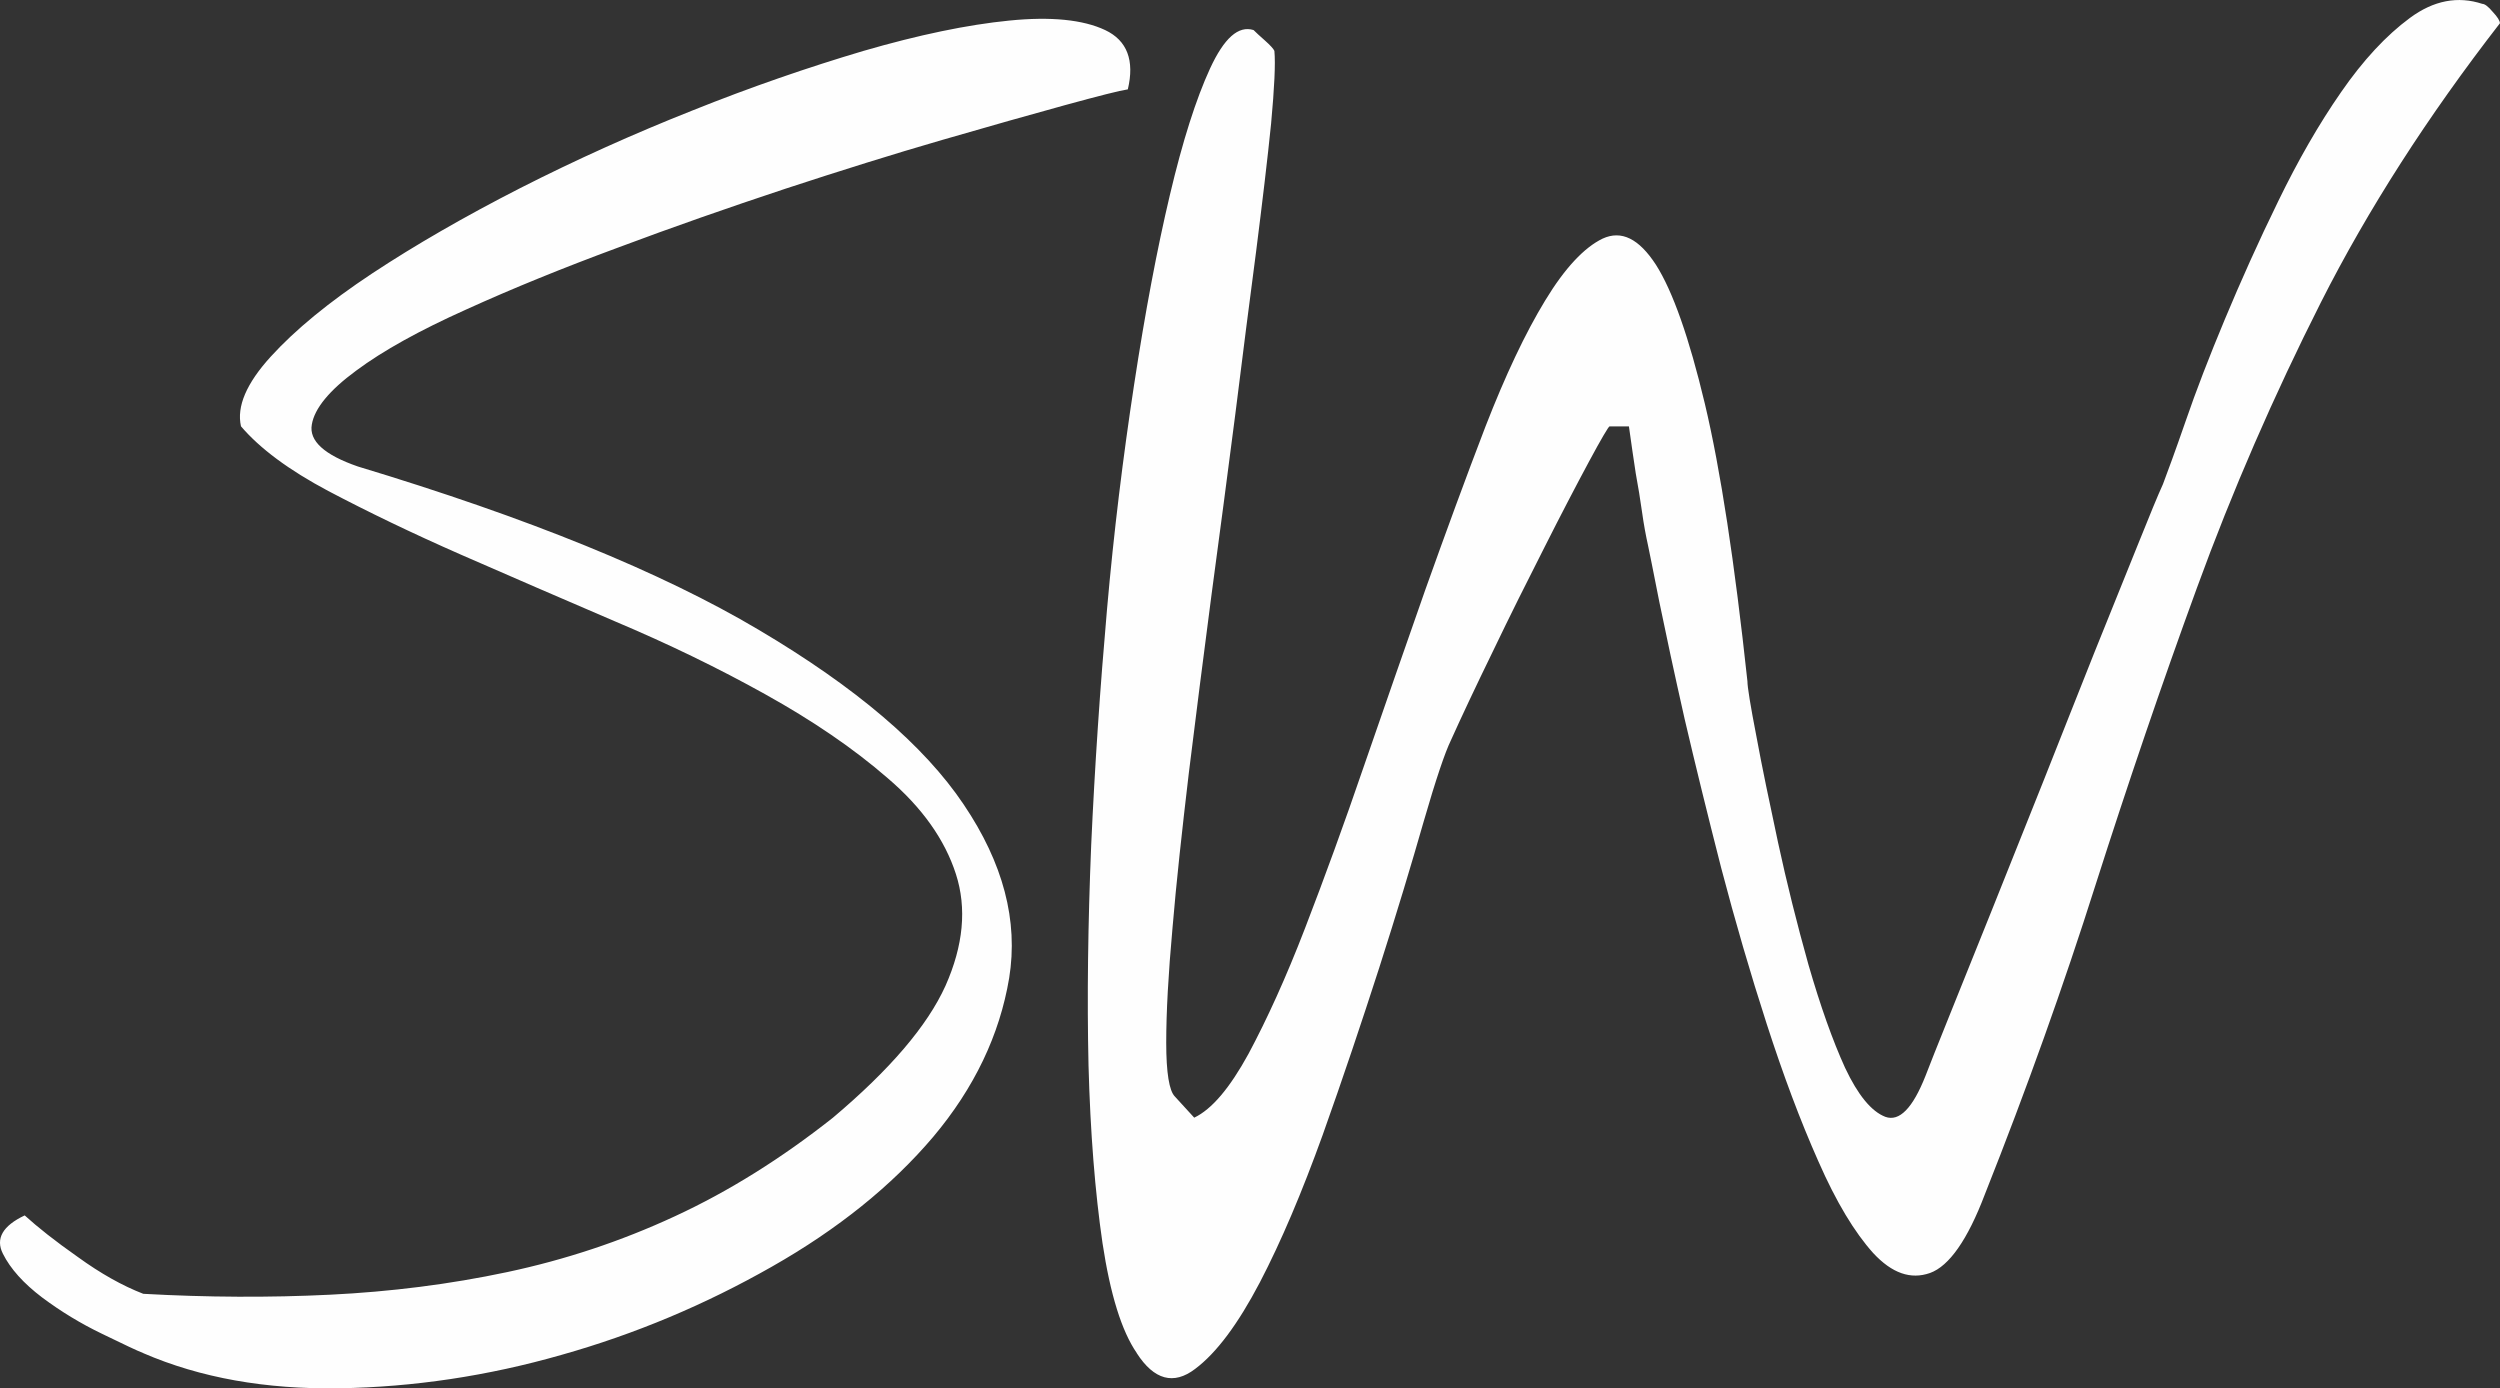 <?xml version="1.0" encoding="UTF-8"?>
<!DOCTYPE svg PUBLIC "-//W3C//DTD SVG 1.1//EN" "http://www.w3.org/Graphics/SVG/1.1/DTD/svg11.dtd">
<!-- Creator: CorelDRAW X6 -->
<svg xmlns="http://www.w3.org/2000/svg" xml:space="preserve" width="100%" height="100%" version="1.1" style="shape-rendering:geometricPrecision; text-rendering:geometricPrecision; image-rendering:optimizeQuality; fill-rule:evenodd; clip-rule:evenodd"
viewBox="0 0 69133 38391"
 xmlns:xlink="http://www.w3.org/1999/xlink">
 <rect x="0" y="0" width="69133" height="38391" fill="#333333" stroke="none"/>
 <defs>
  <style type="text/css">
   <![CDATA[
    .fil0 {fill:#fefefe;fill-rule:nonzero}
   ]]>
  </style>
 </defs>
 <g id="Layer_x0020_1">
  <path class="fil0" d="M3962 37417c-156,-58 -535,-239 -1128,-527 -601,-288 -1154,-626 -1673,-1014 -510,-387 -873,-791 -1079,-1203 -214,-420 -8,-775 601,-1063 354,322 840,709 1475,1154 626,453 1227,791 1804,1014 1771,99 3493,107 5165,25 1673,-82 3312,-288 4901,-626 1590,-338 3139,-849 4630,-1541 1499,-692 2957,-1607 4374,-2727 1573,-1326 2611,-2537 3114,-3649 494,-1112 593,-2142 288,-3089 -305,-948 -931,-1837 -1887,-2653 -948,-824 -2076,-1590 -3378,-2315 -1301,-725 -2694,-1401 -4176,-2026 -1475,-635 -2892,-1244 -4242,-1837 -1351,-593 -2579,-1186 -3674,-1763 -1087,-577 -1894,-1178 -2413,-1788 -124,-544 148,-1186 824,-1928 675,-741 1607,-1507 2801,-2298 1186,-783 2554,-1573 4102,-2364 1541,-783 3130,-1499 4753,-2142 1623,-651 3204,-1195 4729,-1648 1533,-445 2875,-725 4036,-840 1154,-116 2043,-25 2653,263 609,288 816,840 626,1639 -223,33 -807,182 -1739,437 -931,256 -2068,577 -3402,964 -1335,387 -2784,840 -4341,1351 -1565,519 -3098,1055 -4614,1623 -1516,560 -2916,1129 -4201,1713 -1286,577 -2298,1137 -3040,1689 -741,544 -1154,1046 -1228,1491 -82,453 346,841 1277,1162 4696,1417 8387,2916 11080,4515 2686,1590 4572,3196 5667,4827 1096,1623 1516,3221 1260,4803 -263,1573 -964,3040 -2100,4391 -1145,1351 -2636,2554 -4465,3592 -1837,1046 -3773,1862 -5816,2438 -2043,585 -4094,890 -6137,923 -2043,33 -3847,-288 -5429,-972zm27474 0c-420,-610 -733,-1623 -948,-3040 -206,-1409 -337,-3056 -387,-4918 -42,-1870 -16,-3896 74,-6088 99,-2183 247,-4358 437,-6516 189,-2150 445,-4226 750,-6220 305,-2002 635,-3748 988,-5239 354,-1500 725,-2661 1112,-3502 388,-840 783,-1194 1203,-1063 65,66 173,165 313,288 148,132 239,231 263,288 33,354 0,1022 -91,2010 -99,980 -239,2150 -412,3517 -182,1368 -371,2875 -577,4514 -214,1639 -429,3312 -659,5001 -222,1689 -429,3328 -626,4918 -189,1598 -346,3023 -453,4300 -115,1269 -173,2324 -173,3164 0,832 82,1335 239,1491l535 585c486,-231 981,-816 1500,-1763 511,-956 1038,-2109 1565,-3477 527,-1367 1079,-2875 1639,-4514 569,-1639 1129,-3262 1689,-4852 568,-1590 1120,-3098 1664,-4514 552,-1417 1096,-2570 1647,-3476 544,-898 1080,-1467 1590,-1713 519,-239 1005,0 1475,725 461,725 914,2002 1351,3838 437,1837 824,4391 1178,7678 0,156 82,667 247,1516 157,856 363,1837 601,2949 239,1104 519,2232 841,3378 329,1137 667,2092 1013,2850 354,750 725,1203 1112,1352 388,140 758,-239 1112,-1137 99,-255 314,-807 651,-1639 338,-840 733,-1820 1186,-2949 445,-1120 923,-2315 1425,-3567 494,-1260 973,-2447 1417,-3575 453,-1129 848,-2109 1186,-2941 337,-840 568,-1401 700,-1688 124,-330 338,-907 626,-1739 288,-840 651,-1779 1088,-2826 437,-1046 923,-2134 1475,-3262 544,-1120 1120,-2126 1738,-3015 610,-882 1244,-1565 1903,-2051 659,-486 1326,-610 2002,-388 66,0 165,74 288,222 132,140 198,248 198,314 -1994,2570 -3650,5148 -4951,7719 -1302,2578 -2447,5206 -3427,7892 -981,2685 -1911,5421 -2801,8205 -882,2784 -1903,5643 -3064,8568 -478,1260 -989,1985 -1516,2175 -535,189 -1054,8 -1573,-552 -511,-568 -1022,-1409 -1516,-2537 -502,-1129 -972,-2389 -1425,-3789 -453,-1401 -873,-2842 -1260,-4317 -379,-1483 -717,-2859 -1013,-4127 -288,-1277 -519,-2356 -700,-3238 -173,-881 -280,-1409 -313,-1565 -58,-263 -116,-568 -165,-922 -50,-354 -107,-709 -173,-1063 -58,-387 -123,-816 -189,-1301l-536 0c-25,0 -222,329 -576,988 -354,659 -767,1450 -1228,2364 -469,923 -948,1879 -1425,2875 -486,997 -873,1821 -1162,2463 -157,322 -412,1071 -750,2241 -337,1178 -741,2521 -1227,4037 -486,1507 -1005,3056 -1566,4629 -568,1574 -1145,2941 -1738,4078 -601,1145 -1194,1945 -1788,2389 -593,453 -1137,305 -1615,-437z"/>
 </g>
</svg>

